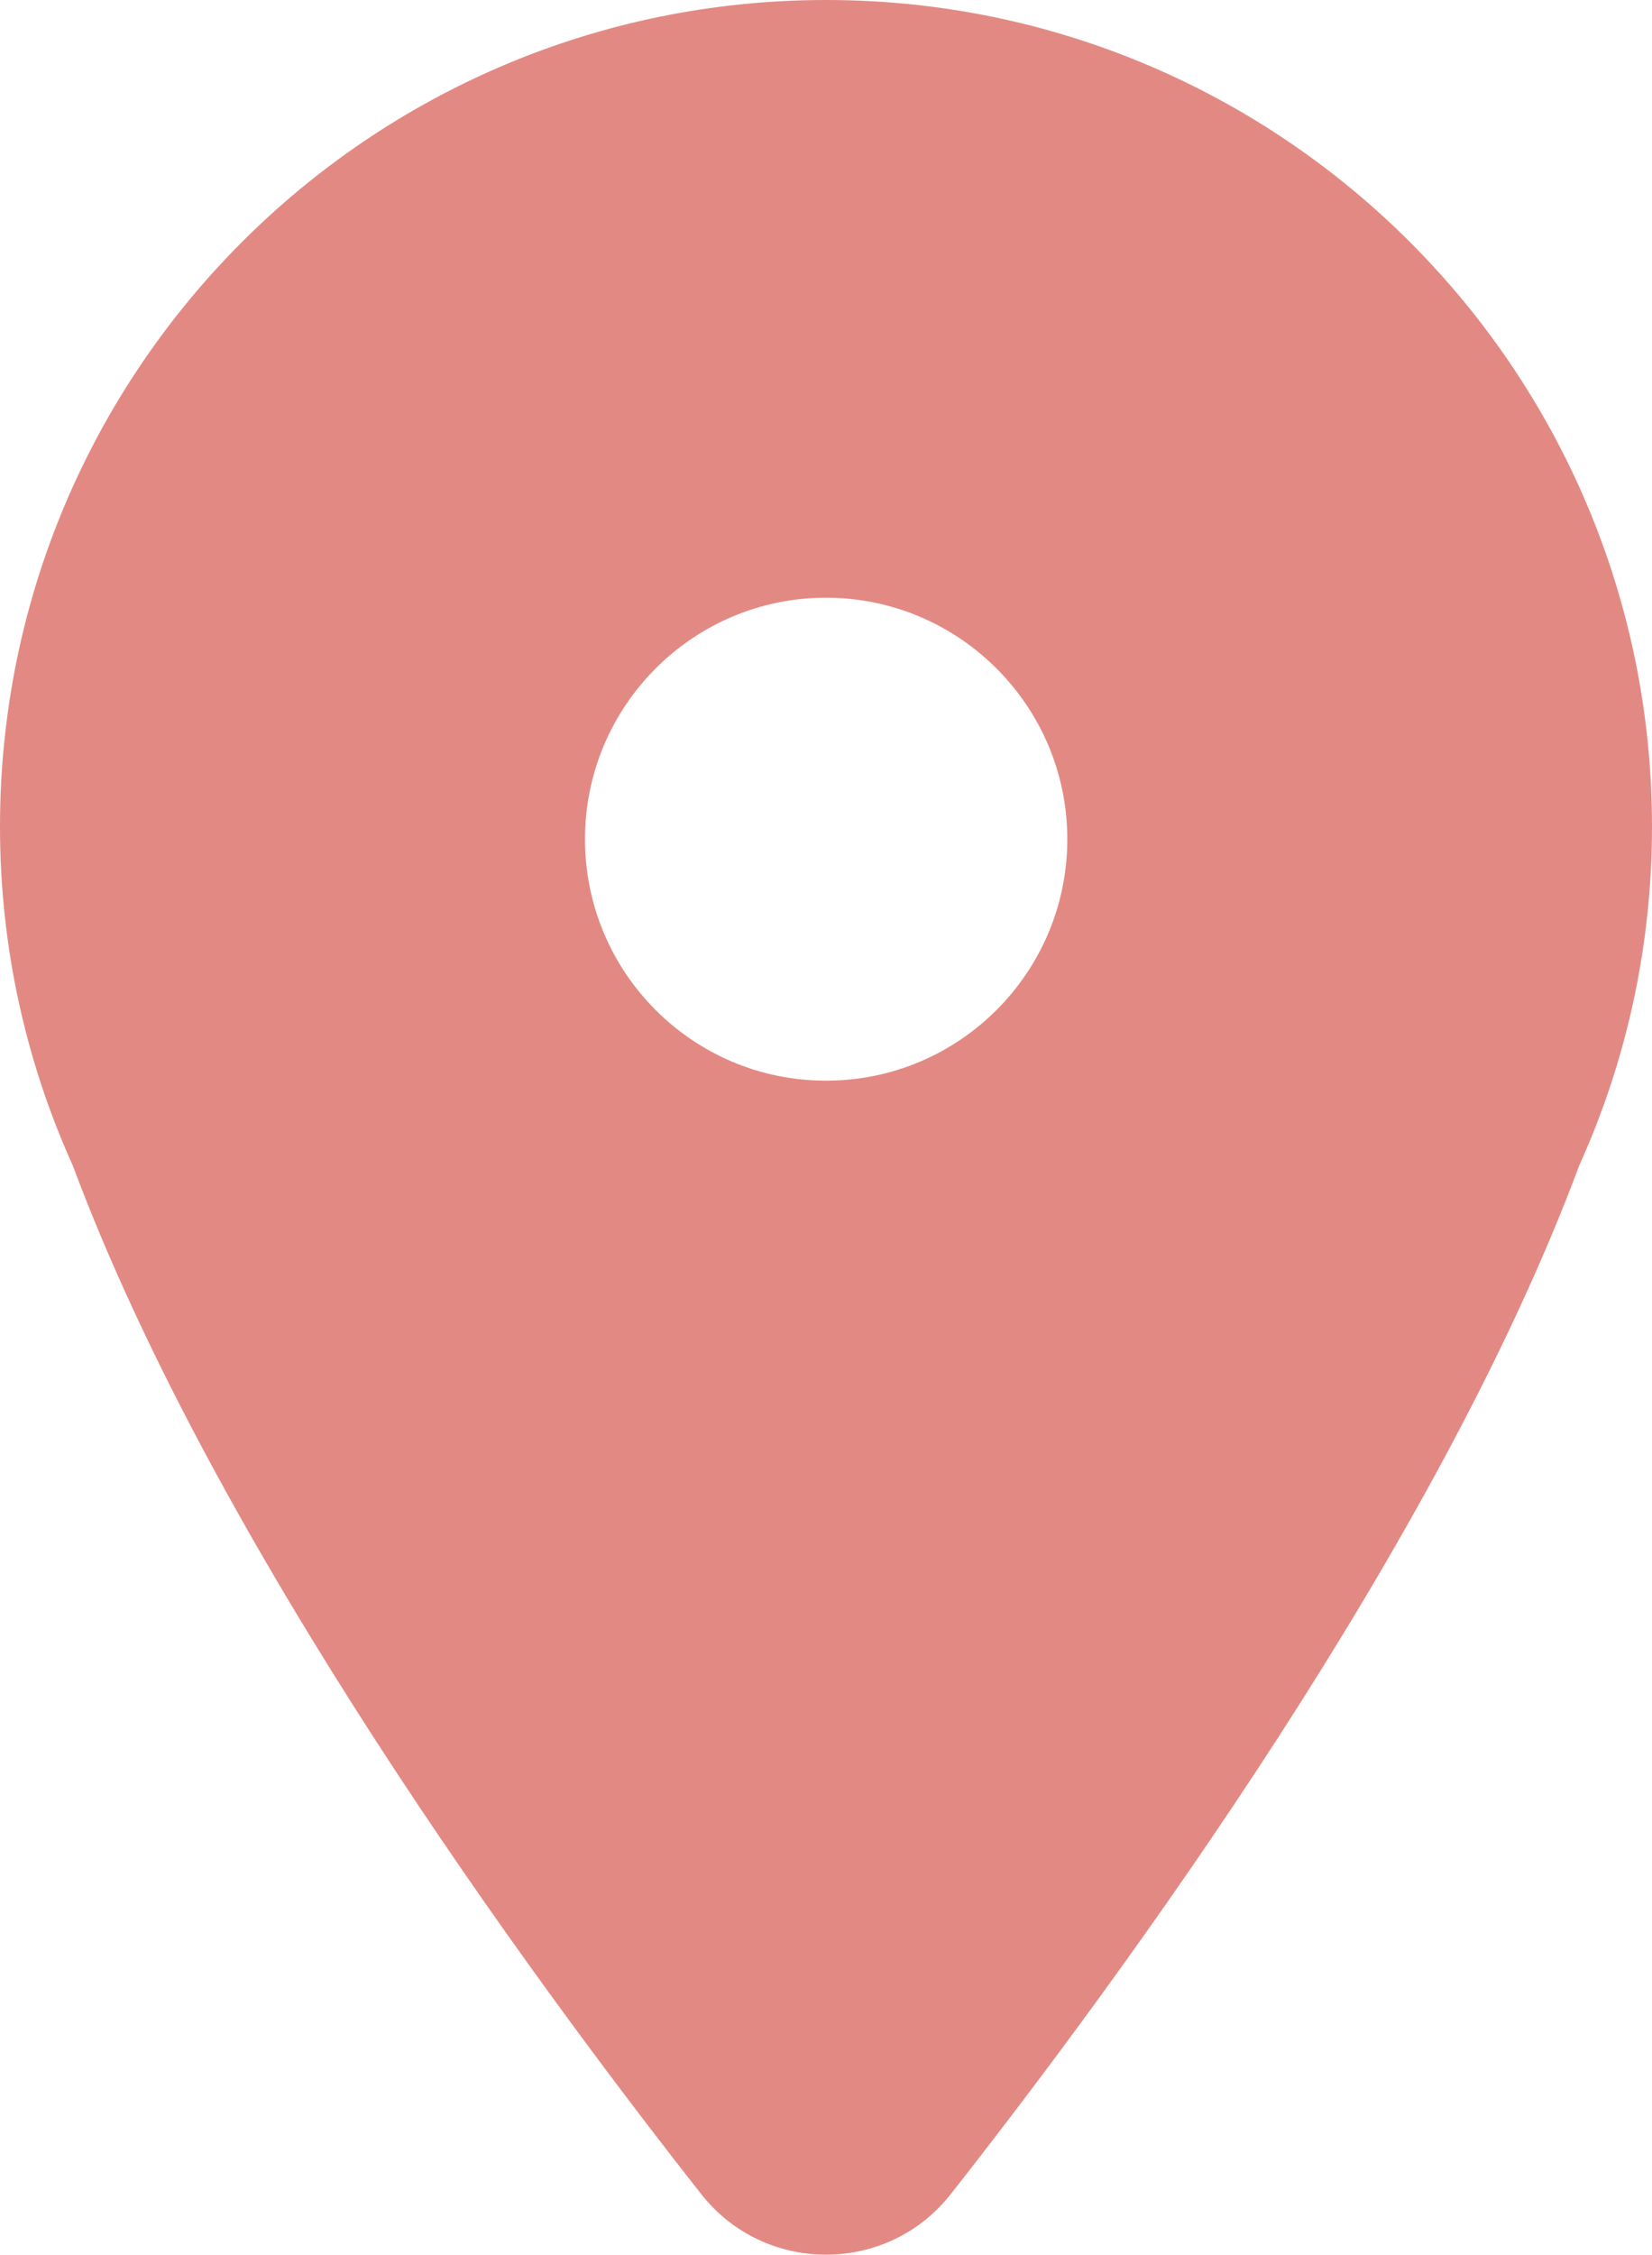 <?xml version="1.0" encoding="UTF-8"?>
<svg id="Ebene_2" data-name="Ebene 2" xmlns="http://www.w3.org/2000/svg" viewBox="0 0 55.18 75.26">
  <g id="Ebene_2-2" data-name="Ebene 2">
    <g id="uuid-680ed4c0-568b-479c-8377-a263e3a683c6" data-name="Ebene 2-2">
      <g id="Ebene_1-2" data-name="Ebene 1-2">
        <path d="M27.59,0C12.35,0,0,12.35,0,27.59c0,4.03.87,7.86,2.43,11.31,4.71,12.63,15.14,26.9,20.99,34.33,2.12,2.7,6.22,2.7,8.34,0,5.84-7.43,16.28-21.7,20.99-34.33,1.56-3.45,2.43-7.28,2.43-11.31,0-15.24-12.36-27.59-27.59-27.59ZM27.59,36.07c-4.45,0-8.05-3.61-8.05-8.06s3.61-8.06,8.05-8.06,8.06,3.61,8.06,8.06-3.61,8.06-8.06,8.06Z" fill="#e38984"/>
      </g>
    </g>
  </g>
</svg>